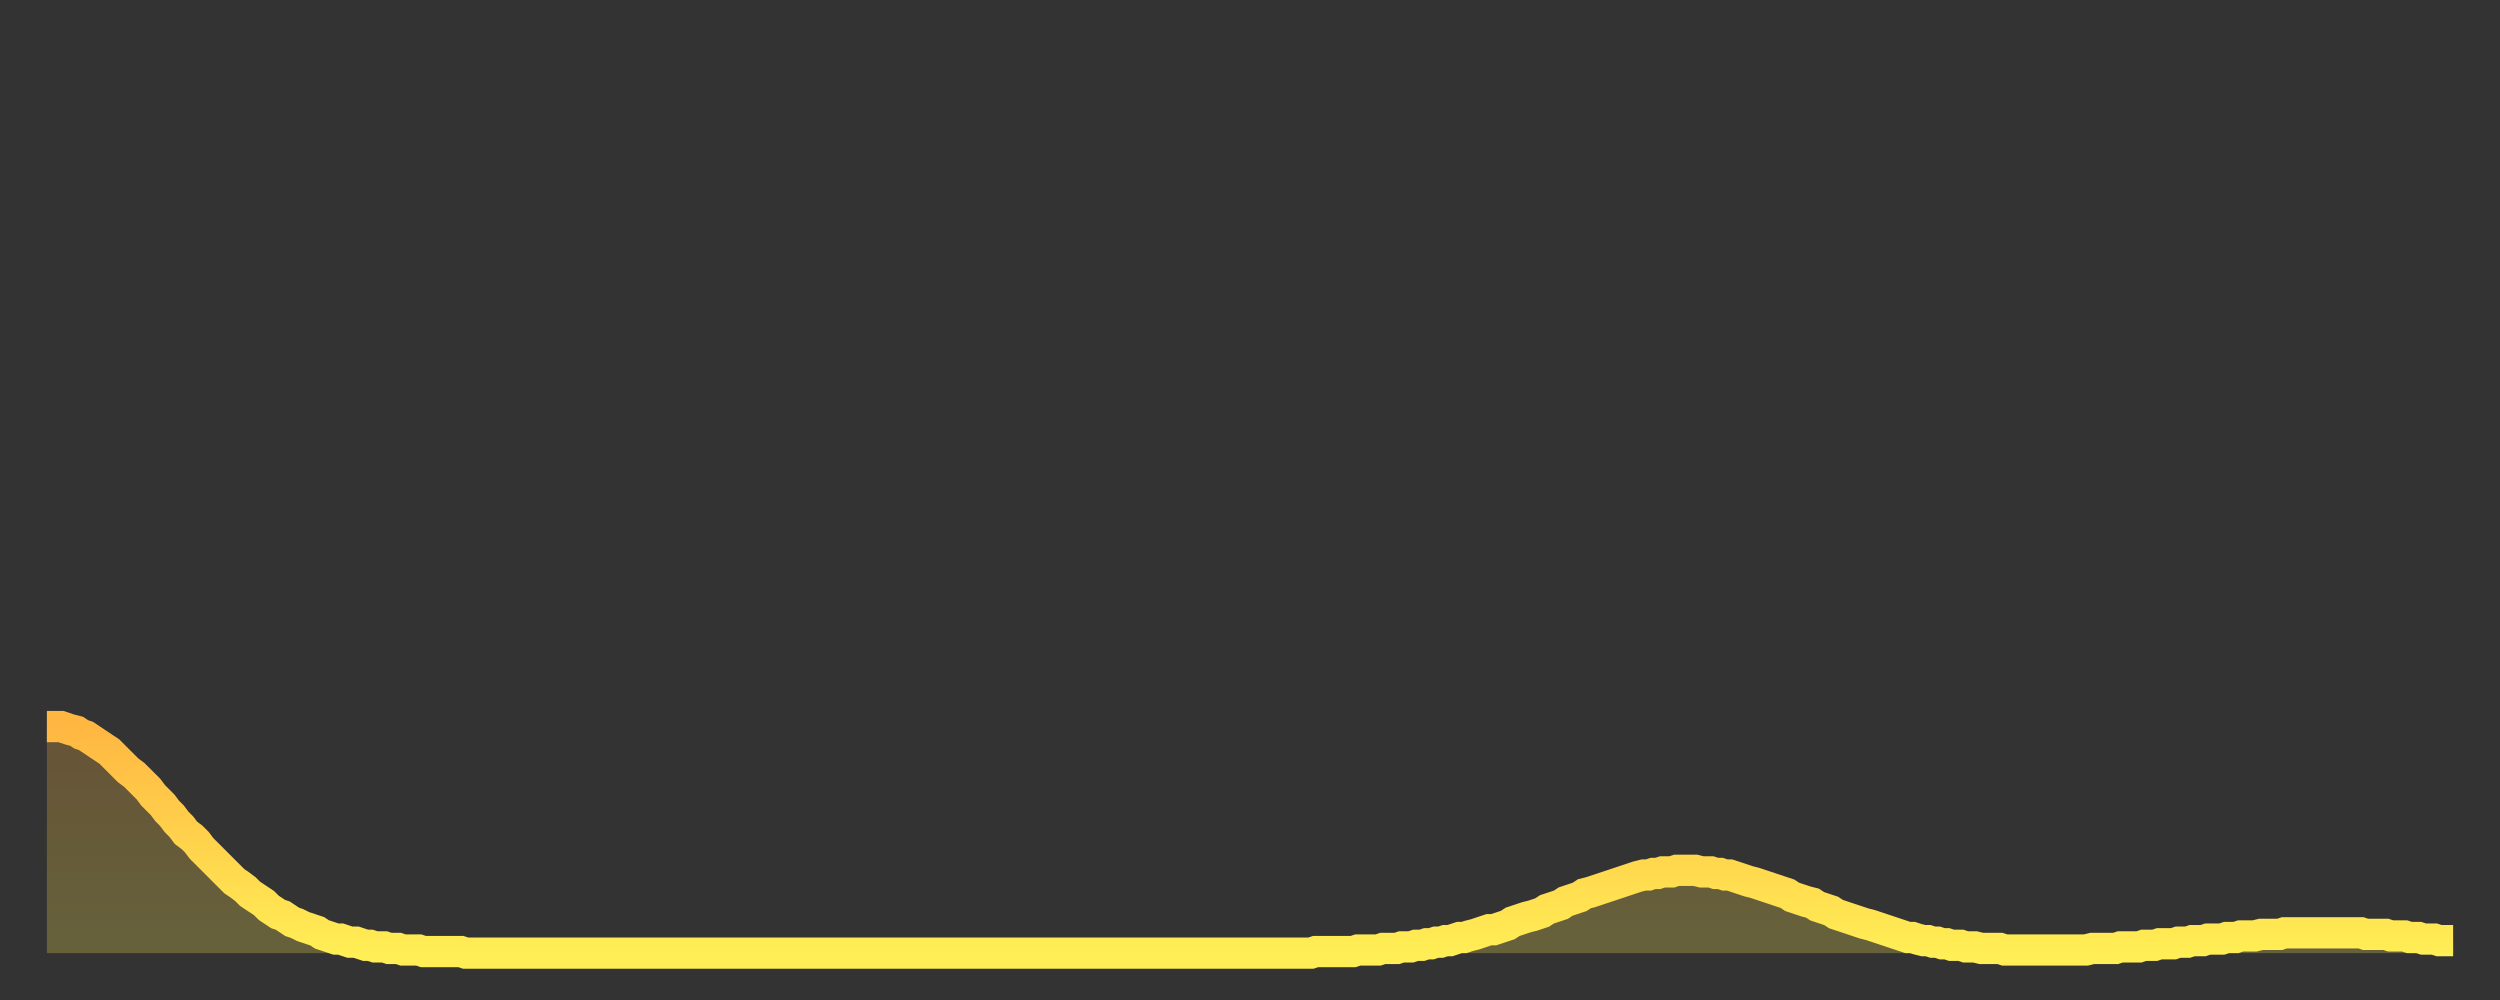 <?xml version="1.0" encoding="utf-8" ?>
<svg baseProfile="full" height="64" version="1.1" width="160" xmlns="http://www.w3.org/2000/svg" xmlns:ev="http://www.w3.org/2001/xml-events" xmlns:xlink="http://www.w3.org/1999/xlink"><rect width="100%" height="100%" fill="#333333" stroke="none"/><defs><linearGradient id="id3421022" x1="0" x2="0" y1="0" y2="1"><stop offset="0%" stop-color="#ffb742" /><stop offset="50%" stop-color="#ffd24c" /><stop offset="100%" stop-color="#ffee55" /></linearGradient></defs><g transform="translate(3,3)"><g><path d="M 0.0 43.5 0.3 43.5 0.6 43.5 0.9 43.5 1.2 43.6 1.5 43.7 1.9 43.8 2.2 44.0 2.5 44.1 2.8 44.3 3.1 44.5 3.4 44.7 3.7 44.9 4.0 45.1 4.3 45.4 4.6 45.7 4.9 46.0 5.2 46.3 5.6 46.6 5.9 46.9 6.2 47.2 6.5 47.5 6.8 47.9 7.1 48.2 7.4 48.5 7.7 48.9 8.0 49.2 8.3 49.6 8.6 49.9 8.9 50.3 9.3 50.6 9.6 50.9 9.9 51.3 10.2 51.6 10.5 51.9 10.8 52.2 11.1 52.5 11.4 52.8 11.7 53.1 12.0 53.4 12.3 53.6 12.7 53.9 13.0 54.2 13.3 54.4 13.6 54.6 13.9 54.8 14.2 55.1 14.5 55.3 14.8 55.5 15.1 55.6 15.4 55.8 15.7 56.0 16.0 56.1 16.4 56.3 16.7 56.4 17.0 56.5 17.3 56.6 17.6 56.8 17.9 56.9 18.2 57.0 18.5 57.1 18.8 57.1 19.1 57.2 19.4 57.3 19.8 57.3 20.1 57.4 20.4 57.5 20.7 57.5 21.0 57.6 21.3 57.6 21.6 57.6 21.9 57.7 22.2 57.7 22.5 57.7 22.8 57.8 23.1 57.8 23.5 57.8 23.8 57.8 24.1 57.9 24.4 57.9 24.7 57.9 25.0 57.9 25.3 57.9 25.6 57.9 25.9 57.9 26.2 57.9 26.5 57.9 26.8 58.0 27.2 58.0 27.5 58.0 27.8 58.0 28.1 58.0 28.4 58.0 28.7 58.0 29.0 58.0 29.3 58.0 29.6 58.0 29.9 58.0 30.2 58.0 30.6 58.0 30.9 58.0 31.2 58.0 31.5 58.0 31.8 58.0 32.1 58.0 32.4 58.0 32.7 58.0 33.0 58.0 33.3 58.0 33.6 58.0 33.9 58.0 34.3 58.0 34.6 58.0 34.9 58.0 35.2 58.0 35.5 58.0 35.8 58.0 36.1 58.0 36.4 58.0 36.7 58.0 37.0 58.0 37.3 58.0 37.7 58.0 38.0 58.0 38.3 58.0 38.6 58.0 38.9 58.0 39.2 58.0 39.5 58.0 39.8 58.0 40.1 58.0 40.4 58.0 40.7 58.0 41.0 58.0 41.4 58.0 41.7 58.0 42.0 58.0 42.3 58.0 42.6 58.0 42.9 58.0 43.2 58.0 43.5 58.0 43.8 58.0 44.1 58.0 44.4 58.0 44.7 58.0 45.1 58.0 45.4 58.0 45.7 58.0 46.0 58.0 46.3 58.0 46.6 58.0 46.9 58.0 47.2 58.0 47.5 58.0 47.8 58.0 48.1 58.0 48.5 58.0 48.8 58.0 49.1 58.0 49.4 58.0 49.7 58.0 50.0 58.0 50.3 58.0 50.6 58.0 50.9 58.0 51.2 58.0 51.5 58.0 51.8 58.0 52.2 58.0 52.5 58.0 52.8 58.0 53.1 58.0 53.4 58.0 53.7 58.0 54.0 58.0 54.3 58.0 54.6 58.0 54.9 58.0 55.2 58.0 55.6 58.0 55.9 58.0 56.2 58.0 56.5 58.0 56.8 58.0 57.1 58.0 57.4 58.0 57.7 58.0 58.0 58.0 58.3 58.0 58.6 58.0 58.9 58.0 59.3 58.0 59.6 58.0 59.9 58.0 60.2 58.0 60.5 58.0 60.8 58.0 61.1 58.0 61.4 58.0 61.7 58.0 62.0 58.0 62.3 58.0 62.6 58.0 63.0 58.0 63.3 58.0 63.6 58.0 63.9 58.0 64.2 58.0 64.5 58.0 64.8 58.0 65.1 58.0 65.4 58.0 65.7 58.0 66.0 58.0 66.4 58.0 66.7 58.0 67.0 58.0 67.3 58.0 67.6 58.0 67.9 58.0 68.2 58.0 68.5 58.0 68.8 58.0 69.1 58.0 69.4 58.0 69.7 58.0 70.1 58.0 70.4 58.0 70.7 58.0 71.0 58.0 71.3 58.0 71.6 58.0 71.9 58.0 72.2 58.0 72.5 58.0 72.8 58.0 73.1 58.0 73.5 58.0 73.8 58.0 74.1 58.0 74.4 58.0 74.7 58.0 75.0 58.0 75.3 58.0 75.6 58.0 75.9 58.0 76.2 58.0 76.5 58.0 76.8 58.0 77.2 58.0 77.5 58.0 77.8 58.0 78.1 58.0 78.4 58.0 78.7 58.0 79.0 58.0 79.3 58.0 79.6 58.0 79.9 58.0 80.2 58.0 80.5 58.0 80.9 58.0 81.2 57.9 81.5 57.9 81.8 57.9 82.1 57.9 82.4 57.9 82.7 57.9 83.0 57.9 83.3 57.9 83.6 57.9 83.9 57.8 84.3 57.8 84.6 57.8 84.9 57.8 85.2 57.8 85.5 57.7 85.8 57.7 86.1 57.7 86.4 57.7 86.7 57.6 87.0 57.6 87.3 57.6 87.6 57.5 88.0 57.5 88.3 57.4 88.6 57.4 88.9 57.3 89.2 57.3 89.5 57.2 89.8 57.2 90.1 57.1 90.4 57.0 90.7 57.0 91.0 56.9 91.4 56.8 91.7 56.7 92.0 56.6 92.3 56.5 92.6 56.5 92.9 56.4 93.2 56.3 93.5 56.2 93.8 56.0 94.1 55.9 94.4 55.8 94.7 55.7 95.1 55.6 95.4 55.5 95.7 55.4 96.0 55.2 96.3 55.1 96.6 55.0 96.9 54.9 97.2 54.7 97.5 54.6 97.8 54.5 98.1 54.4 98.4 54.2 98.8 54.1 99.1 54.0 99.4 53.9 99.7 53.8 100.0 53.7 100.3 53.6 100.6 53.5 100.9 53.4 101.2 53.3 101.5 53.2 101.8 53.1 102.2 53.0 102.5 53.0 102.8 52.9 103.1 52.9 103.4 52.8 103.7 52.8 104.0 52.8 104.3 52.7 104.6 52.7 104.9 52.7 105.2 52.7 105.5 52.7 105.9 52.8 106.2 52.8 106.5 52.8 106.8 52.9 107.1 52.9 107.4 53.0 107.7 53.0 108.0 53.1 108.3 53.2 108.6 53.3 108.9 53.4 109.3 53.5 109.6 53.6 109.9 53.7 110.2 53.8 110.5 53.9 110.8 54.0 111.1 54.1 111.4 54.2 111.7 54.4 112.0 54.5 112.3 54.6 112.6 54.7 113.0 54.8 113.3 55.0 113.6 55.1 113.9 55.2 114.2 55.3 114.5 55.5 114.8 55.6 115.1 55.7 115.4 55.8 115.7 55.9 116.0 56.0 116.3 56.1 116.7 56.2 117.0 56.3 117.3 56.4 117.6 56.5 117.9 56.6 118.2 56.7 118.5 56.8 118.8 56.9 119.1 57.0 119.4 57.0 119.7 57.1 120.1 57.2 120.4 57.2 120.7 57.3 121.0 57.3 121.3 57.4 121.6 57.4 121.9 57.5 122.2 57.5 122.5 57.5 122.8 57.6 123.1 57.6 123.4 57.6 123.8 57.7 124.1 57.7 124.4 57.7 124.7 57.7 125.0 57.7 125.3 57.8 125.6 57.8 125.9 57.8 126.2 57.8 126.5 57.8 126.8 57.8 127.2 57.8 127.5 57.8 127.8 57.8 128.1 57.8 128.4 57.8 128.7 57.8 129.0 57.8 129.3 57.8 129.6 57.8 129.9 57.8 130.2 57.8 130.5 57.8 130.9 57.7 131.2 57.7 131.5 57.7 131.8 57.7 132.1 57.7 132.4 57.7 132.7 57.6 133.0 57.6 133.3 57.6 133.6 57.6 133.9 57.6 134.2 57.5 134.6 57.5 134.9 57.5 135.2 57.4 135.5 57.4 135.8 57.4 136.1 57.4 136.4 57.3 136.7 57.3 137.0 57.3 137.3 57.2 137.6 57.2 138.0 57.2 138.3 57.1 138.6 57.1 138.9 57.1 139.2 57.1 139.5 57.0 139.8 57.0 140.1 57.0 140.4 56.9 140.7 56.9 141.0 56.9 141.3 56.9 141.7 56.8 142.0 56.8 142.3 56.8 142.6 56.8 142.9 56.8 143.2 56.7 143.5 56.7 143.8 56.7 144.1 56.7 144.4 56.7 144.7 56.7 145.1 56.7 145.4 56.7 145.7 56.7 146.0 56.7 146.3 56.7 146.6 56.7 146.9 56.7 147.2 56.7 147.5 56.7 147.8 56.7 148.1 56.7 148.4 56.8 148.8 56.8 149.1 56.8 149.4 56.8 149.7 56.8 150.0 56.9 150.3 56.9 150.6 56.9 150.9 56.9 151.2 57.0 151.5 57.0 151.8 57.0 152.1 57.1 152.5 57.1 152.8 57.1 153.1 57.2 153.4 57.2 153.7 57.2 154.0 57.2" fill="none" id="graph-curve" opacity="1" stroke="url(#id3421022)" stroke-width="2" /><path d="M 0 58 L 0.0 43.5 0.3 43.5 0.6 43.5 0.9 43.5 1.2 43.6 1.5 43.7 1.9 43.8 2.2 44.0 2.5 44.1 2.8 44.3 3.1 44.5 3.4 44.7 3.7 44.9 4.0 45.1 4.3 45.4 4.6 45.7 4.9 46.0 5.2 46.3 5.6 46.6 5.9 46.9 6.2 47.2 6.5 47.5 6.8 47.9 7.1 48.2 7.4 48.5 7.7 48.9 8.0 49.2 8.3 49.6 8.6 49.9 8.9 50.3 9.3 50.6 9.6 50.9 9.9 51.3 10.2 51.6 10.5 51.9 10.8 52.2 11.1 52.5 11.4 52.8 11.7 53.1 12.0 53.4 12.3 53.6 12.7 53.9 13.0 54.2 13.3 54.4 13.6 54.6 13.9 54.8 14.2 55.1 14.5 55.3 14.8 55.5 15.1 55.6 15.4 55.8 15.7 56.0 16.0 56.1 16.4 56.3 16.7 56.4 17.0 56.5 17.3 56.6 17.6 56.8 17.9 56.9 18.2 57.0 18.5 57.1 18.8 57.1 19.1 57.2 19.4 57.3 19.8 57.3 20.1 57.4 20.4 57.5 20.7 57.5 21.0 57.6 21.3 57.6 21.6 57.6 21.9 57.7 22.2 57.7 22.5 57.7 22.8 57.8 23.1 57.8 23.5 57.8 23.8 57.8 24.1 57.9 24.4 57.9 24.7 57.9 25.0 57.9 25.3 57.9 25.6 57.9 25.9 57.9 26.2 57.9 26.5 57.9 26.8 58.0 27.2 58.0 27.5 58.0 27.8 58.0 28.1 58.0 28.4 58.0 28.7 58.0 29.0 58.0 29.3 58.0 29.6 58.0 29.9 58.0 30.2 58.0 30.6 58.0 30.9 58.0 31.2 58.0 31.5 58.0 31.8 58.0 32.1 58.0 32.4 58.0 32.7 58.0 33.0 58.0 33.3 58.0 33.6 58.0 33.9 58.0 34.3 58.0 34.6 58.0 34.9 58.0 35.2 58.0 35.5 58.0 35.8 58.0 36.1 58.0 36.4 58.0 36.7 58.0 37.0 58.0 37.3 58.0 37.7 58.0 38.0 58.0 38.3 58.0 38.6 58.0 38.9 58.0 39.2 58.0 39.5 58.0 39.8 58.0 40.1 58.0 40.4 58.0 40.7 58.0 41.0 58.0 41.4 58.0 41.7 58.0 42.0 58.0 42.3 58.0 42.6 58.0 42.9 58.0 43.2 58.0 43.5 58.0 43.8 58.0 44.1 58.0 44.4 58.0 44.7 58.0 45.1 58.0 45.4 58.0 45.7 58.0 46.0 58.0 46.3 58.0 46.6 58.0 46.9 58.0 47.2 58.0 47.5 58.0 47.8 58.0 48.1 58.0 48.5 58.0 48.8 58.0 49.1 58.0 49.4 58.0 49.7 58.0 50.0 58.0 50.3 58.0 50.6 58.0 50.9 58.0 51.2 58.0 51.5 58.0 51.8 58.0 52.2 58.0 52.5 58.0 52.8 58.0 53.1 58.0 53.4 58.0 53.7 58.0 54.0 58.0 54.3 58.0 54.6 58.0 54.9 58.0 55.2 58.0 55.6 58.0 55.9 58.0 56.2 58.0 56.5 58.0 56.8 58.0 57.1 58.0 57.4 58.0 57.7 58.0 58.0 58.0 58.3 58.0 58.6 58.0 58.9 58.0 59.3 58.0 59.6 58.0 59.9 58.0 60.2 58.0 60.5 58.0 60.8 58.0 61.1 58.0 61.4 58.0 61.7 58.0 62.0 58.0 62.3 58.0 62.6 58.0 63.0 58.0 63.3 58.0 63.6 58.0 63.9 58.0 64.2 58.0 64.5 58.0 64.8 58.0 65.1 58.0 65.4 58.0 65.7 58.0 66.0 58.0 66.4 58.0 66.7 58.0 67.0 58.0 67.3 58.0 67.6 58.0 67.9 58.0 68.2 58.0 68.5 58.0 68.8 58.0 69.1 58.0 69.4 58.0 69.7 58.0 70.1 58.0 70.4 58.0 70.7 58.0 71.0 58.0 71.3 58.0 71.6 58.0 71.9 58.0 72.2 58.0 72.5 58.0 72.8 58.0 73.1 58.0 73.5 58.0 73.8 58.0 74.1 58.0 74.4 58.0 74.7 58.0 75.0 58.0 75.3 58.0 75.6 58.0 75.9 58.0 76.2 58.0 76.5 58.0 76.8 58.0 77.2 58.0 77.5 58.0 77.8 58.0 78.1 58.0 78.4 58.0 78.7 58.0 79.0 58.0 79.3 58.0 79.6 58.0 79.9 58.0 80.2 58.0 80.5 58.0 80.9 58.0 81.2 57.9 81.5 57.9 81.8 57.9 82.1 57.9 82.4 57.9 82.7 57.9 83.0 57.9 83.3 57.9 83.6 57.9 83.9 57.8 84.3 57.8 84.6 57.8 84.9 57.8 85.2 57.8 85.5 57.7 85.8 57.7 86.1 57.7 86.4 57.7 86.7 57.6 87.0 57.6 87.3 57.6 87.6 57.5 88.0 57.5 88.3 57.4 88.6 57.4 88.9 57.3 89.2 57.3 89.5 57.2 89.8 57.2 90.1 57.1 90.4 57.0 90.7 57.0 91.0 56.9 91.4 56.8 91.7 56.7 92.0 56.6 92.3 56.5 92.6 56.5 92.9 56.4 93.2 56.3 93.5 56.2 93.8 56.0 94.1 55.9 94.4 55.8 94.7 55.7 95.1 55.6 95.4 55.5 95.7 55.4 96.0 55.2 96.3 55.1 96.6 55.0 96.9 54.9 97.2 54.7 97.5 54.6 97.8 54.5 98.1 54.4 98.4 54.2 98.8 54.1 99.1 54.0 99.4 53.9 99.7 53.8 100.0 53.7 100.3 53.6 100.6 53.5 100.9 53.4 101.2 53.3 101.5 53.2 101.8 53.1 102.2 53.0 102.5 53.0 102.8 52.9 103.1 52.9 103.4 52.8 103.7 52.8 104.0 52.8 104.3 52.7 104.6 52.7 104.9 52.7 105.2 52.7 105.5 52.7 105.9 52.8 106.2 52.8 106.5 52.8 106.8 52.9 107.1 52.9 107.4 53.0 107.7 53.0 108.0 53.1 108.3 53.2 108.6 53.3 108.9 53.4 109.3 53.5 109.6 53.6 109.9 53.7 110.2 53.8 110.5 53.9 110.8 54.0 111.1 54.1 111.4 54.2 111.7 54.4 112.0 54.5 112.3 54.6 112.6 54.7 113.0 54.8 113.3 55.0 113.6 55.1 113.9 55.2 114.2 55.3 114.5 55.5 114.8 55.6 115.1 55.7 115.4 55.8 115.7 55.9 116.0 56.0 116.3 56.1 116.7 56.2 117.0 56.3 117.3 56.4 117.6 56.5 117.9 56.6 118.2 56.7 118.5 56.8 118.8 56.9 119.1 57.0 119.4 57.0 119.7 57.1 120.1 57.2 120.4 57.2 120.7 57.3 121.0 57.3 121.3 57.4 121.6 57.4 121.9 57.5 122.2 57.5 122.5 57.5 122.8 57.6 123.1 57.6 123.4 57.6 123.8 57.7 124.1 57.7 124.4 57.7 124.7 57.7 125.0 57.7 125.3 57.8 125.6 57.8 125.9 57.8 126.2 57.8 126.5 57.8 126.8 57.8 127.2 57.8 127.5 57.8 127.8 57.8 128.1 57.8 128.4 57.8 128.7 57.8 129.0 57.8 129.3 57.8 129.6 57.8 129.9 57.8 130.2 57.8 130.5 57.8 130.9 57.7 131.2 57.7 131.5 57.7 131.8 57.7 132.1 57.7 132.4 57.7 132.7 57.6 133.0 57.6 133.3 57.6 133.6 57.6 133.9 57.6 134.2 57.5 134.6 57.5 134.9 57.5 135.2 57.4 135.5 57.4 135.8 57.4 136.1 57.4 136.4 57.3 136.7 57.3 137.0 57.3 137.3 57.2 137.6 57.2 138.0 57.2 138.3 57.1 138.6 57.1 138.9 57.1 139.2 57.1 139.5 57.0 139.8 57.0 140.1 57.0 140.4 56.9 140.7 56.9 141.0 56.9 141.3 56.9 141.7 56.8 142.0 56.8 142.3 56.8 142.6 56.8 142.9 56.8 143.2 56.7 143.5 56.7 143.8 56.7 144.1 56.7 144.4 56.7 144.7 56.7 145.1 56.7 145.4 56.7 145.7 56.7 146.0 56.7 146.3 56.7 146.6 56.7 146.9 56.7 147.2 56.7 147.5 56.7 147.8 56.7 148.1 56.7 148.4 56.8 148.8 56.8 149.1 56.8 149.4 56.8 149.7 56.8 150.0 56.9 150.3 56.9 150.6 56.9 150.9 56.9 151.2 57.0 151.5 57.0 151.8 57.0 152.1 57.1 152.5 57.1 152.8 57.1 153.1 57.2 153.4 57.2 153.7 57.2 154.0 57.2 154 58" fill="url(#id3421022)" fill-opacity=".25" id="graph-shadow" /></g></g></svg>